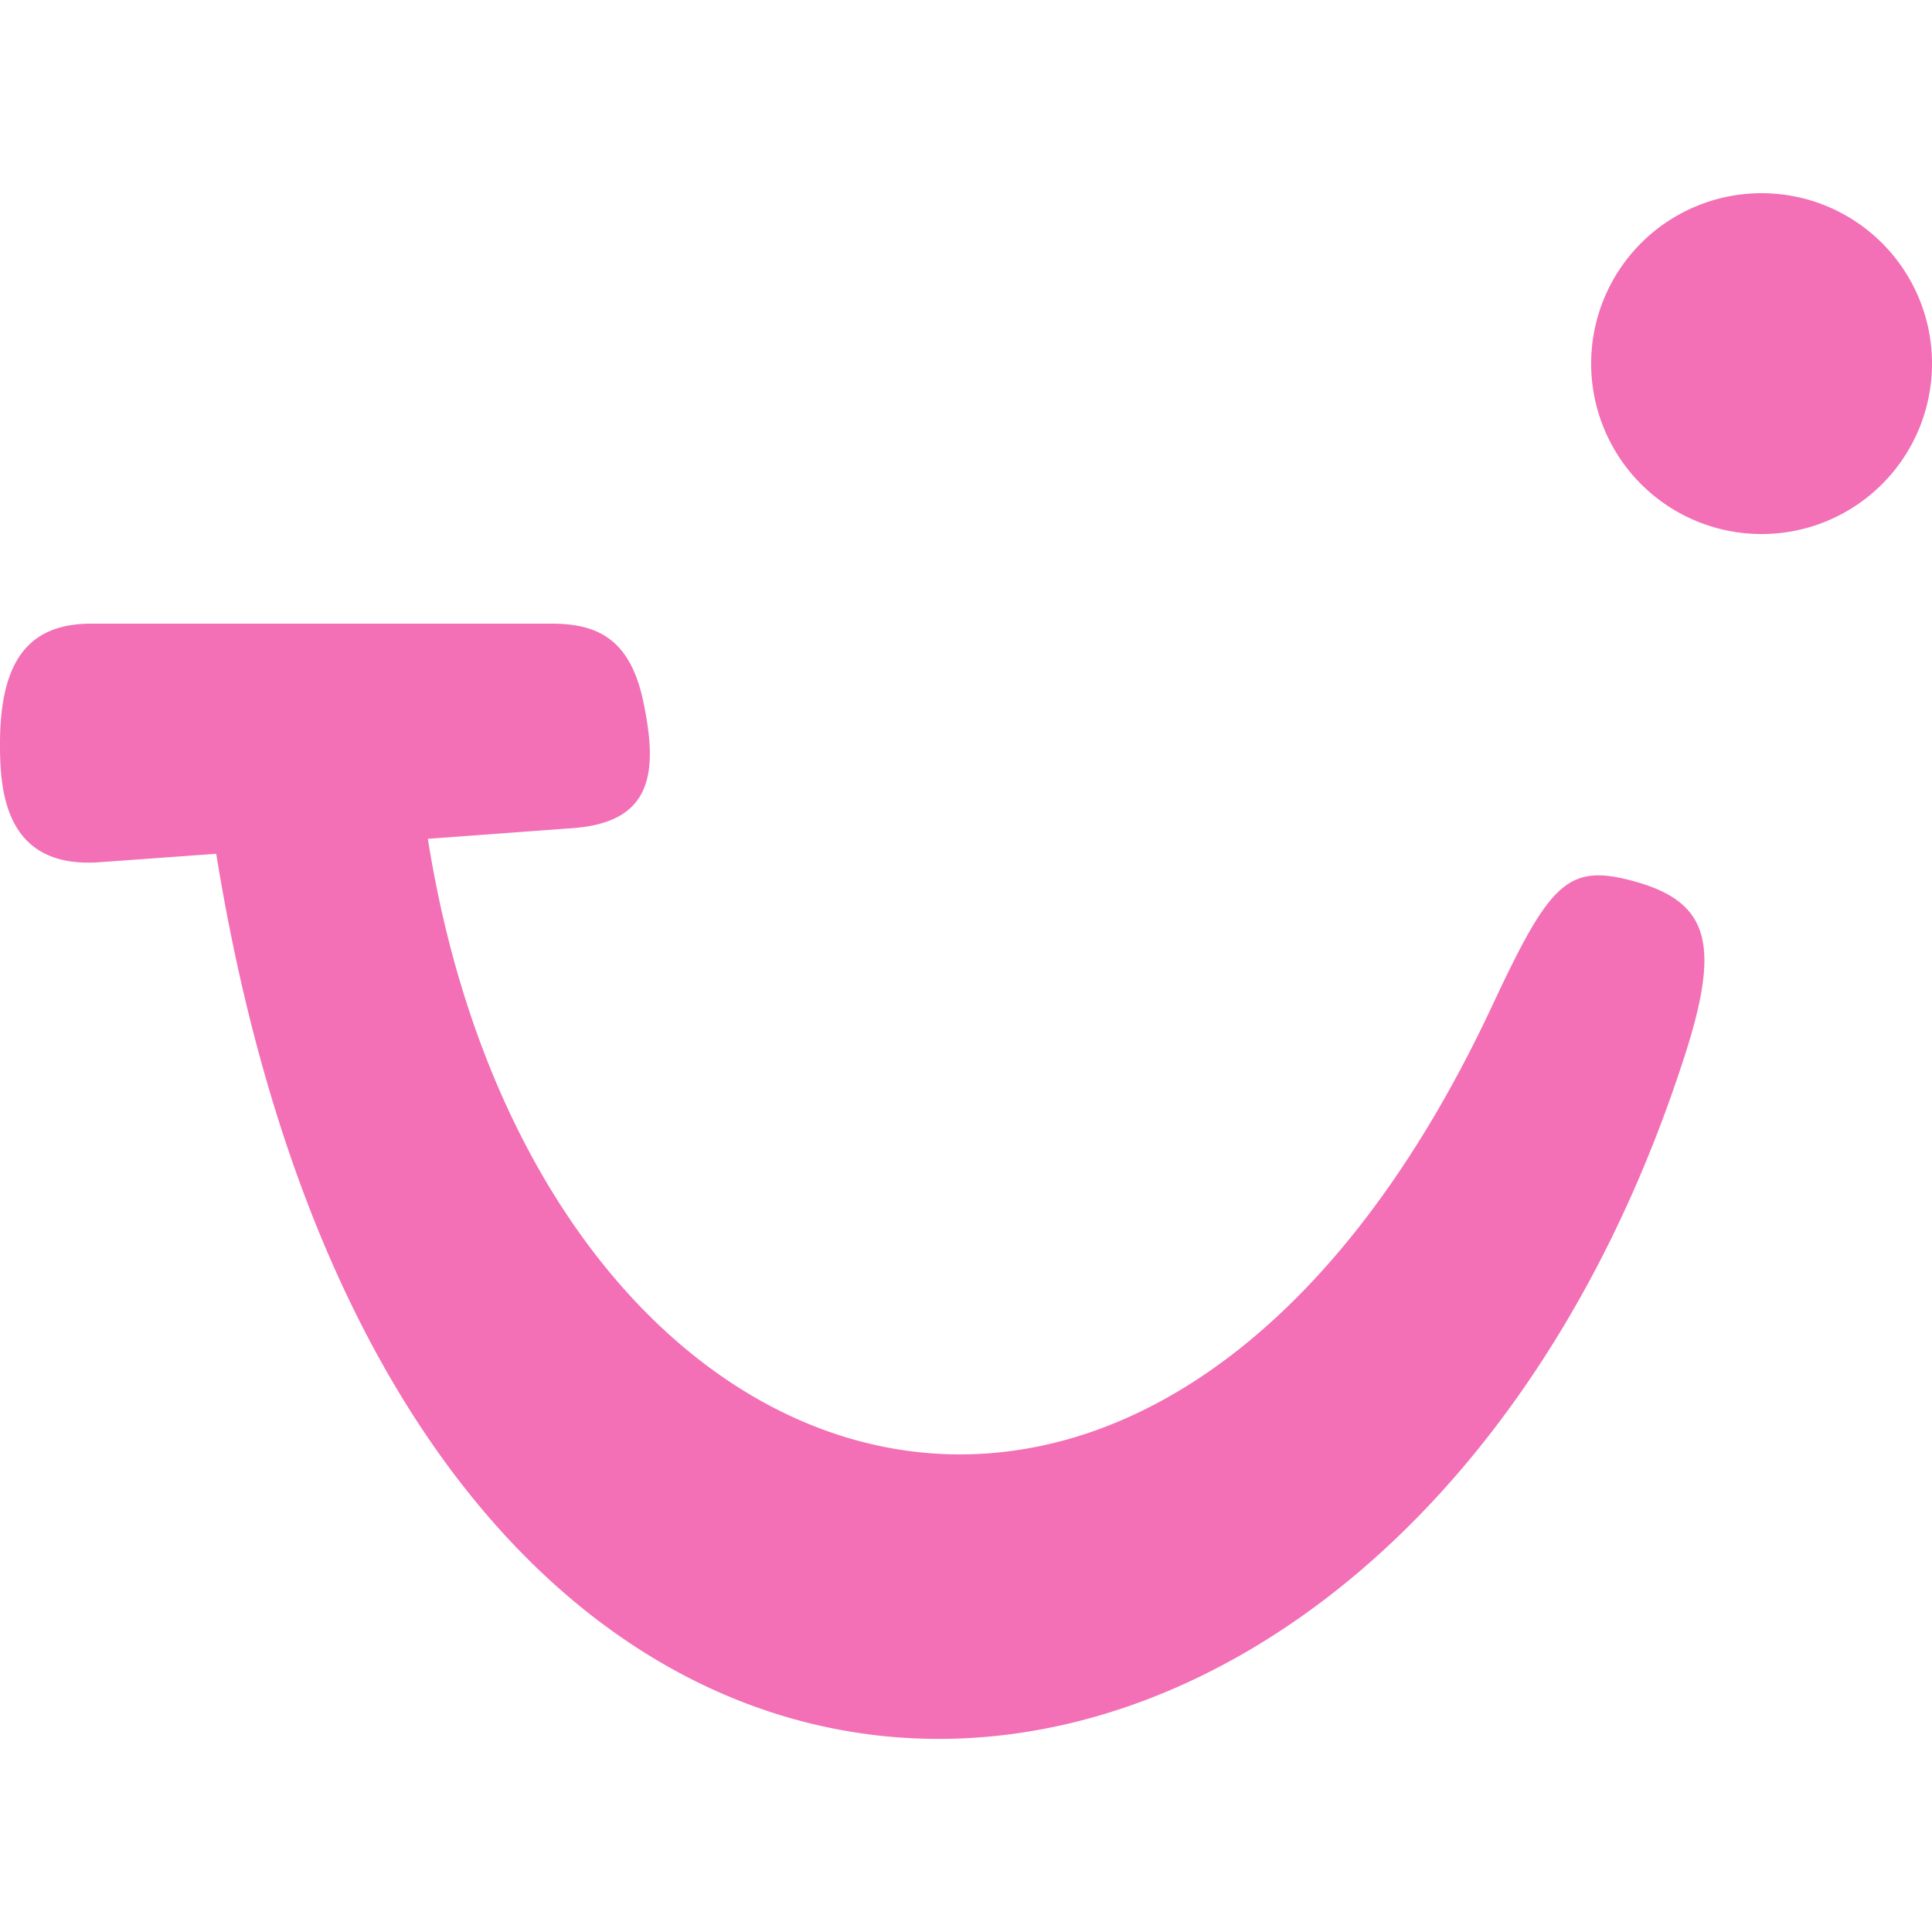 <svg role="img" width="32px" height="32px" viewBox="0 0 24 24" xmlns="http://www.w3.org/2000/svg"><title>TUI</title><path fill="#f36fb6" d="M24 4.517a2.117 2.117 0 01-2.117 2.117 2.117 2.117 0 01-2.117-2.117 2.117 2.117 0 012.117-2.117A2.117 2.117 0 0124 4.517zM1.14 7.747h5.705c.564 0 .981.177 1.147.972.185.884.113 1.499-.886 1.569l-1.791.132c1.318 8.33 9.028 11.045 13.222 2.073.695-1.485.922-1.755 1.683-1.566 1.031.256 1.172.79.677 2.283-3.623 11.057-15.819 12.166-18.211-2.604l-1.455.105C.046 10.794 0 9.796 0 9.24c0-1.099.407-1.493 1.14-1.493z"/></svg>